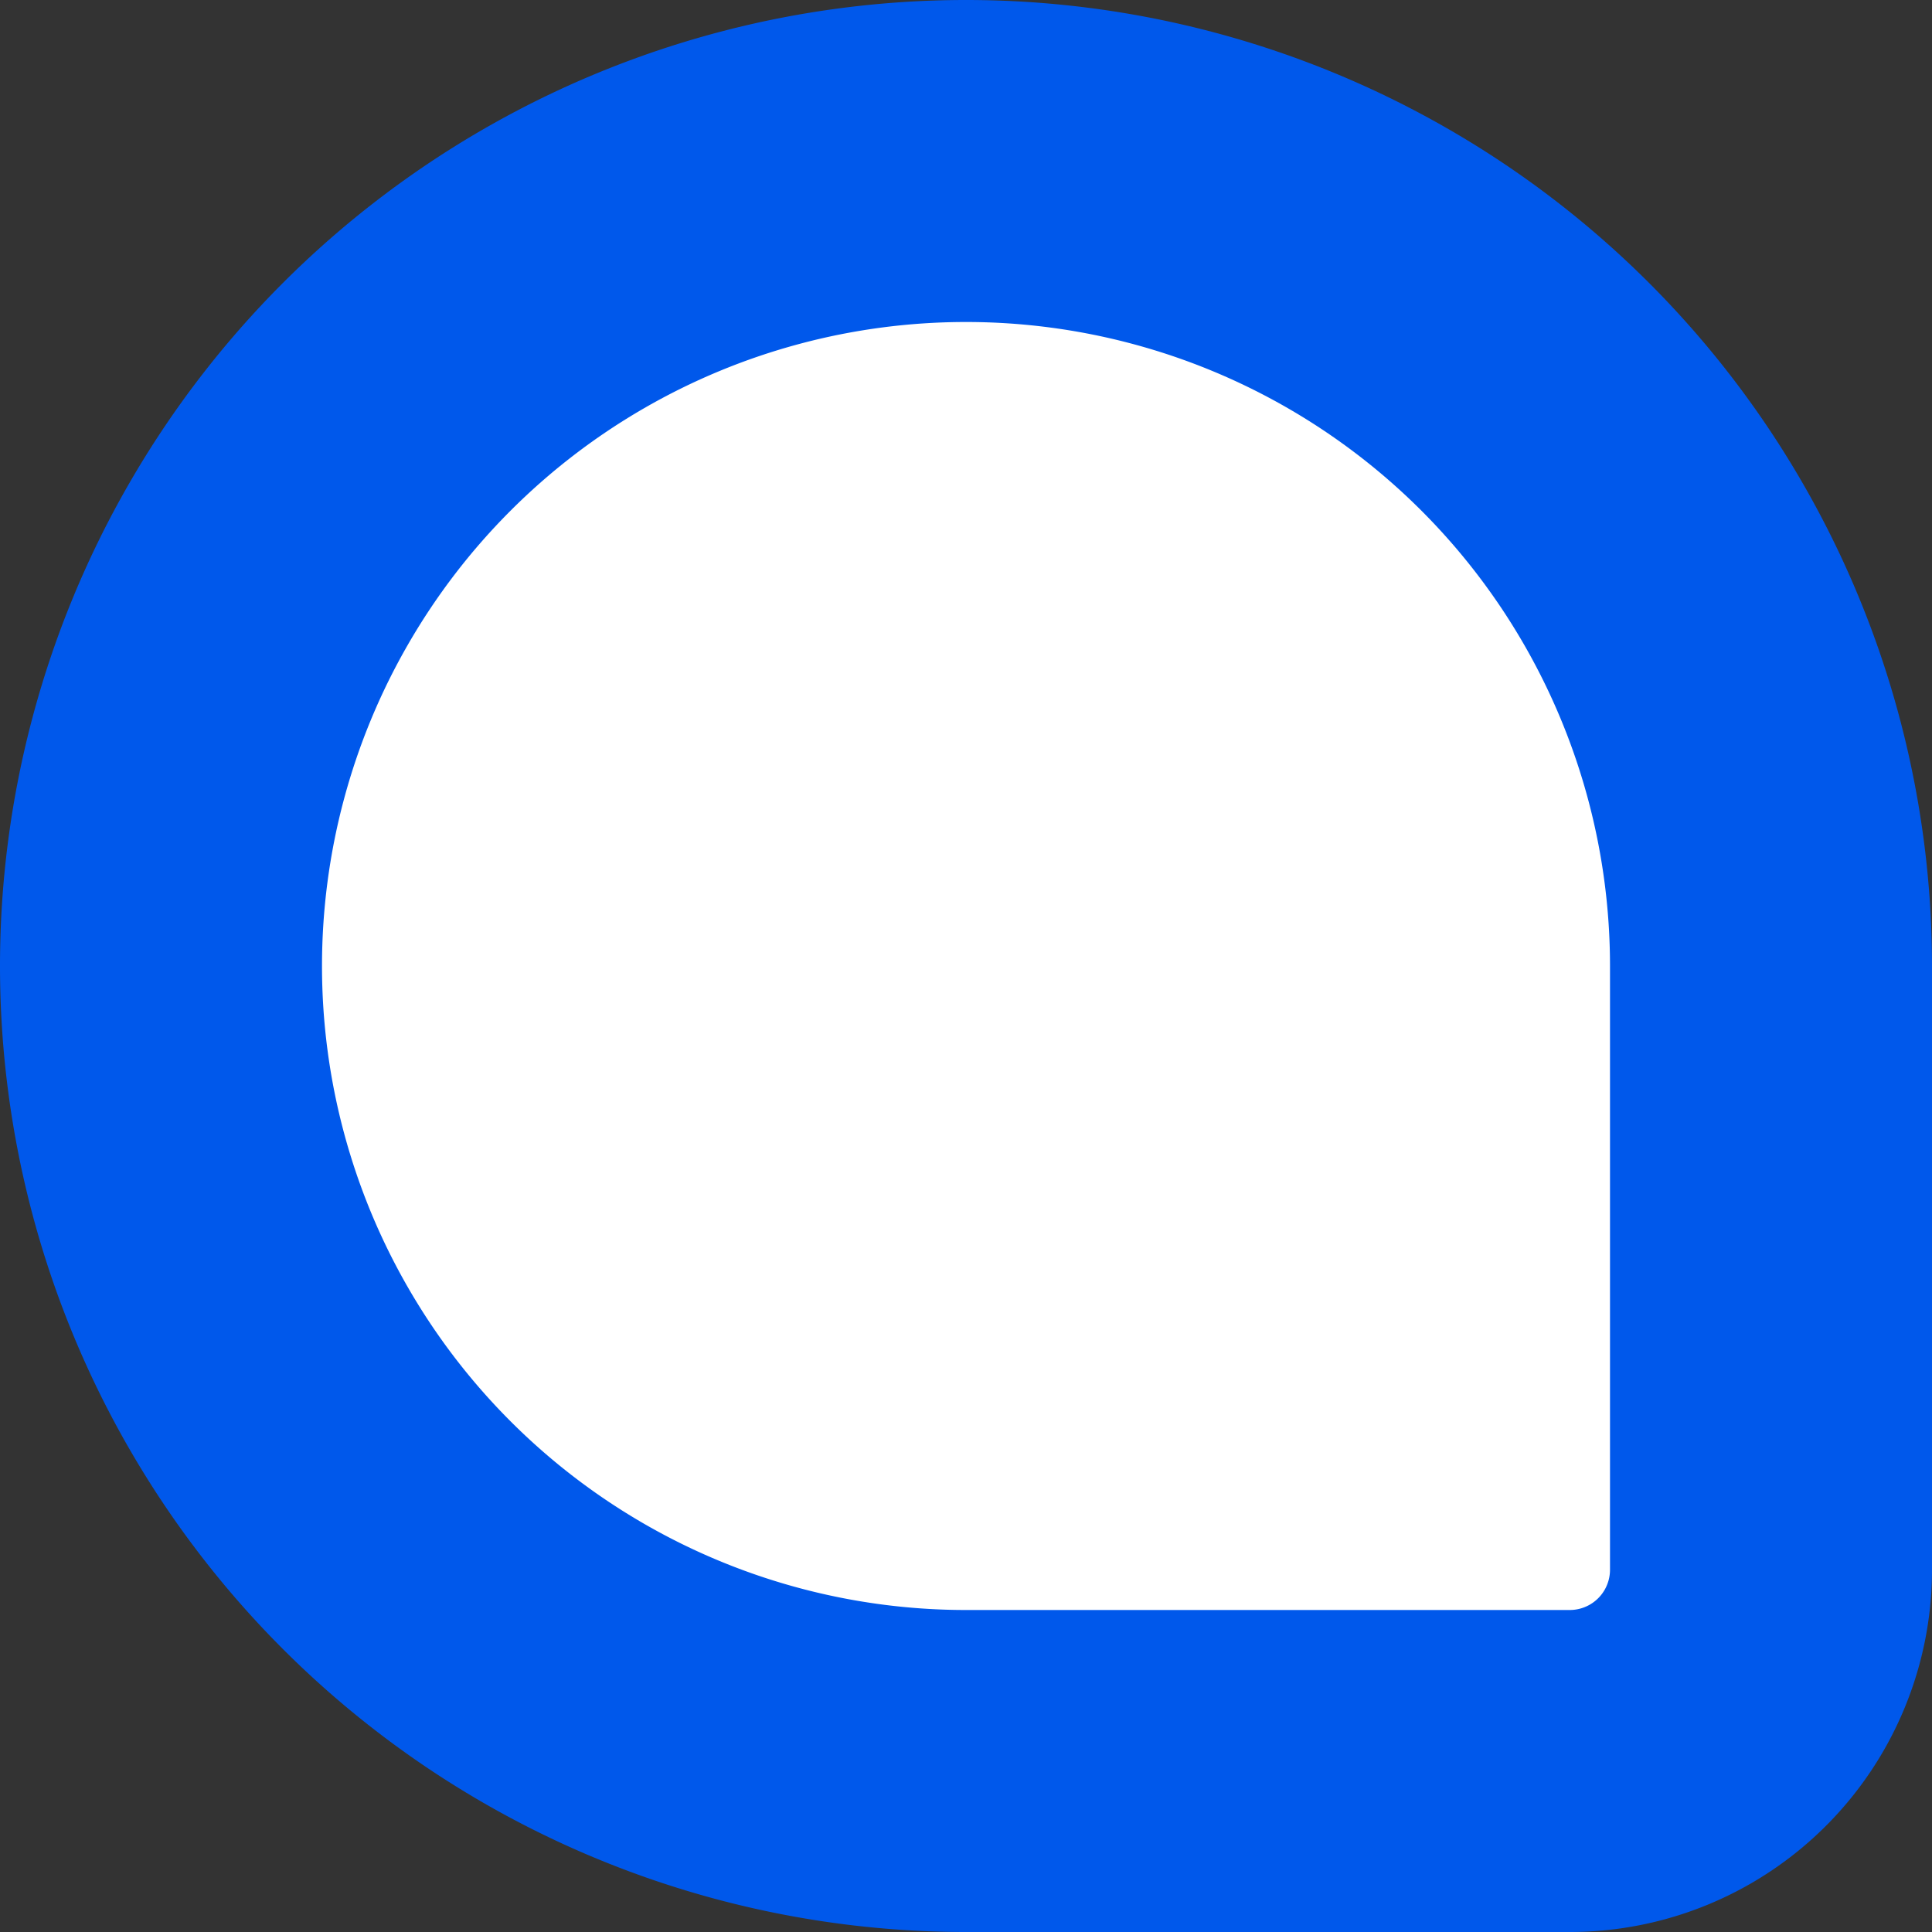 <svg xmlns="http://www.w3.org/2000/svg" width="48" height="48" viewBox="0 0 48 48">
  <rect x="0" y="0" width="48" height="48" fill="#333333" stroke="none"/>
  <defs>
    <style>
      .cls-1 {
        fill: #fff;
        stroke: #0058eb;
        stroke-width: 8px;
      }
    </style>
  </defs>
  <path id="圆角矩形_1" data-name="圆角矩形 1" class="cls-1" d="M24,4h0A20,20,0,0,1,44,24V39a5,5,0,0,1-5,5H24A20,20,0,0,1,4,24v0A20,20,0,0,1,24,4Z"/>
</svg>
